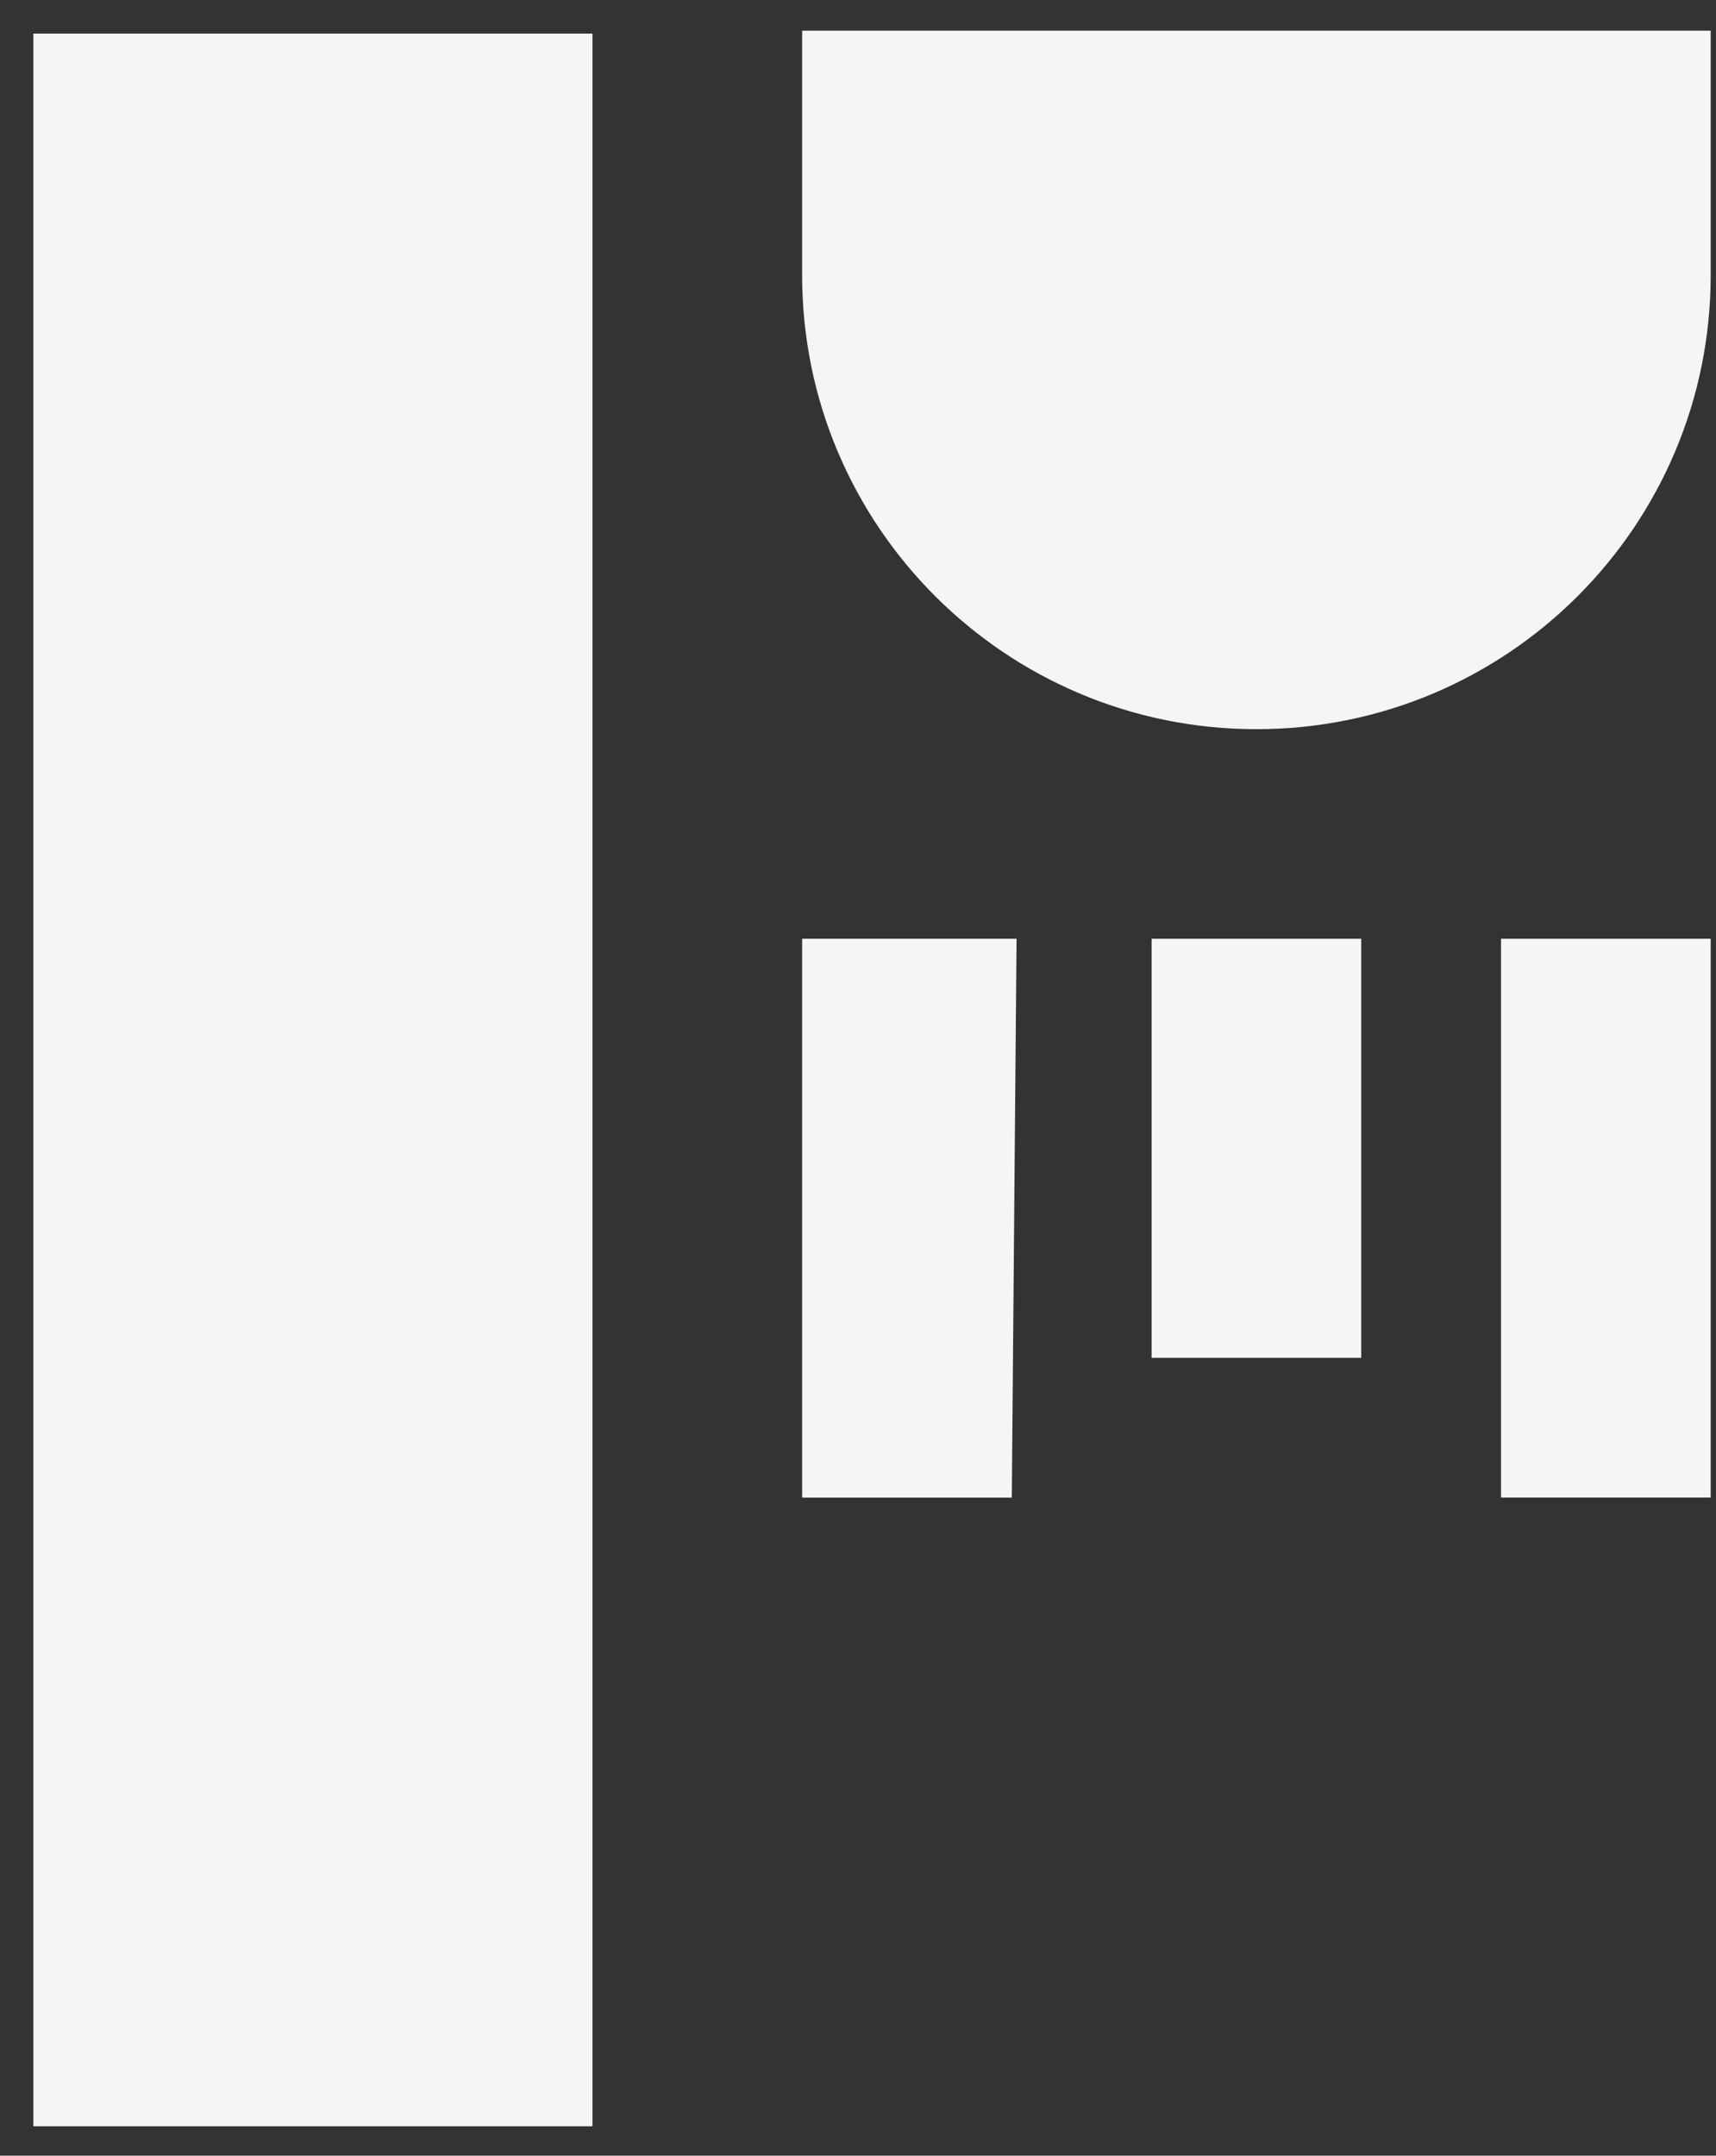 <svg xmlns="http://www.w3.org/2000/svg" width="43" height="54" viewBox="0 0 43 54" fill="none"><rect x="0" y="0" width="43" height="54" fill="#333333" stroke="none"/><path d="M25.354 37.515L20.1 37.515L20.1 23.516L25.473 23.516L25.354 37.515Z" fill="#F5F5F5"></path><path d="M42.867 37.514L42.867 23.516L37.613 23.516L37.613 37.514L42.867 37.514Z" fill="#F5F5F5"></path><path d="M34.11 34.014L34.11 23.516L28.857 23.516L28.857 34.014L34.11 34.014Z" fill="#F5F5F5"></path><path d="M14.846 53.263L14.846 0.842L0.836 0.842L0.836 53.263L14.846 53.263Z" fill="#F5F5F5"></path><path d="M42.867 0.768L20.1 0.768L20.1 6.892C20.1 13.174 25.197 18.266 31.483 18.266C37.77 18.266 42.867 13.174 42.867 6.892L42.867 0.768Z" fill="#F5F5F5"></path></svg>